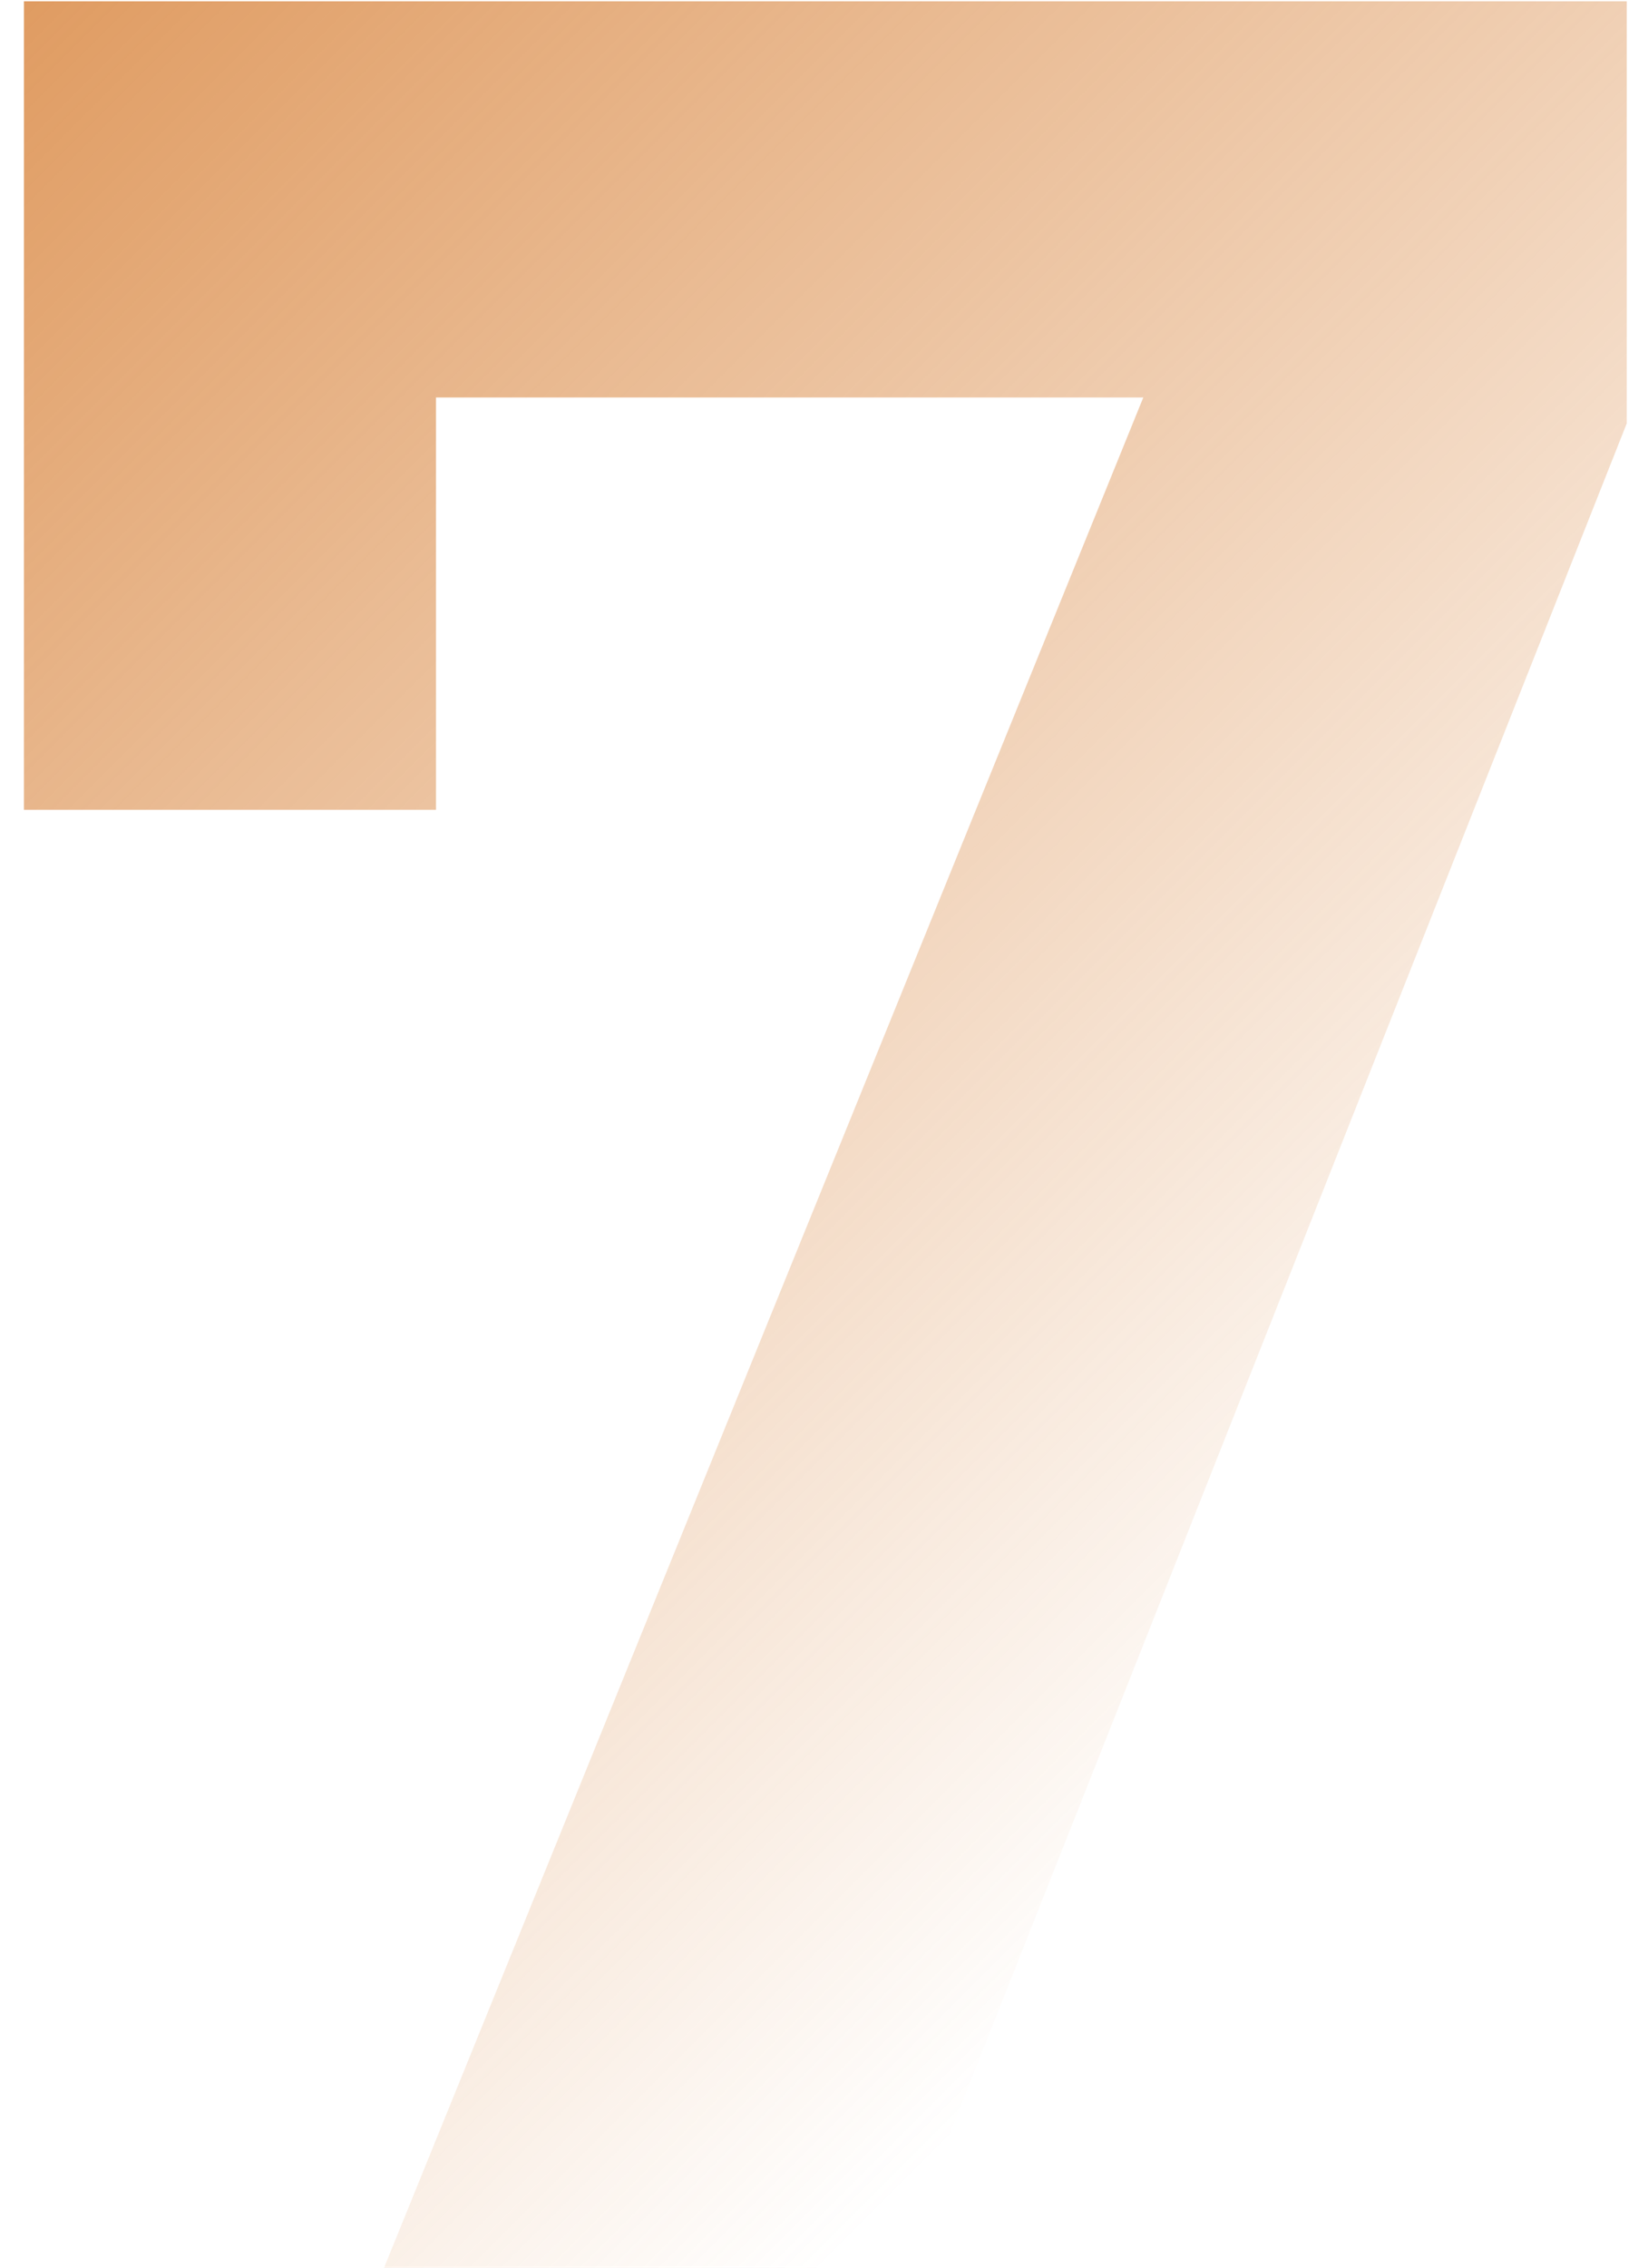 <?xml version="1.0" encoding="UTF-8"?> <svg xmlns="http://www.w3.org/2000/svg" width="64" height="88" viewBox="0 0 64 88" fill="none"><path d="M14.916 88L44.4 15.424H16.932V31.426H0.93V0.052H63.174V16.432L34.824 88H14.916Z" fill="url(#paint0_linear_276_345)"></path><defs><linearGradient id="paint0_linear_276_345" x1="-46" y1="10" x2="32" y2="88" gradientUnits="userSpaceOnUse"><stop stop-color="#D67D31"></stop><stop offset="1" stop-color="#D67D31" stop-opacity="0"></stop></linearGradient></defs></svg> 
